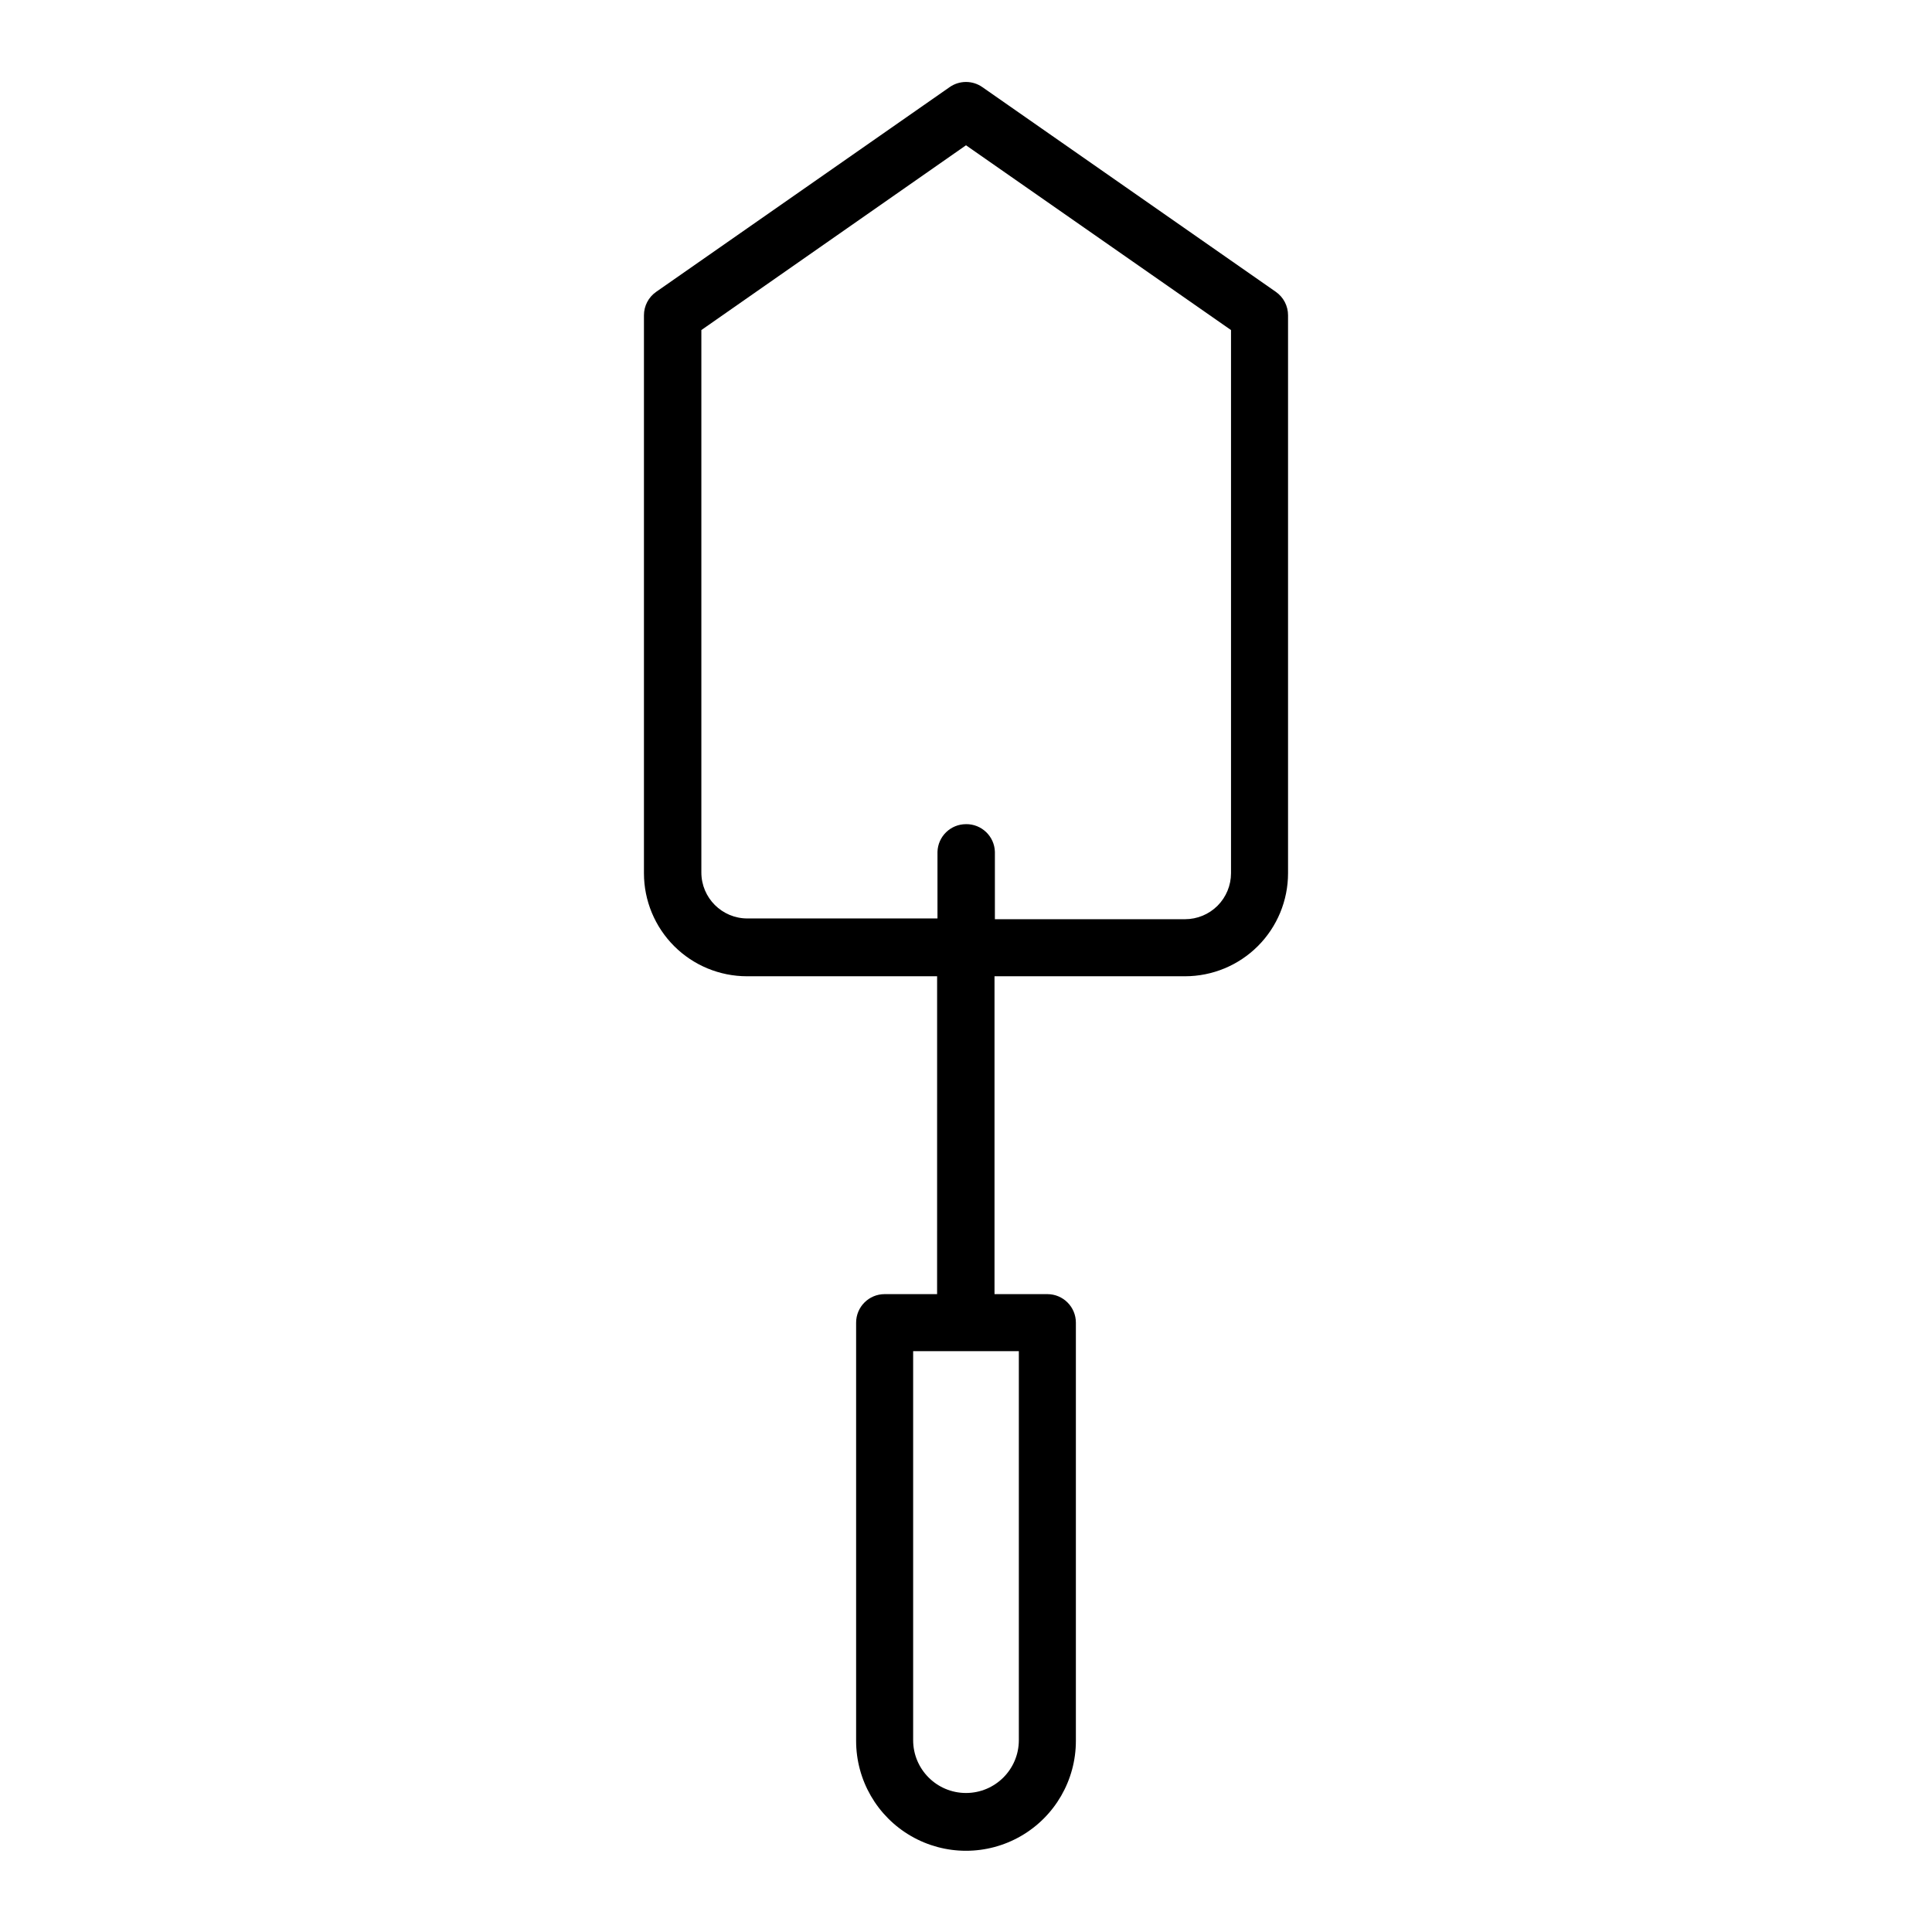 <?xml version="1.0" encoding="UTF-8"?>
<!-- Uploaded to: SVG Repo, www.svgrepo.com, Generator: SVG Repo Mixer Tools -->
<svg fill="#000000" width="800px" height="800px" version="1.1" viewBox="144 144 512 512" xmlns="http://www.w3.org/2000/svg">
 <path d="m458.04 402.72c7.242 0 14.188-2.875 19.309-7.996s7.996-12.066 7.996-19.309v-147.87c0-2.465-1.203-4.781-3.223-6.195l-77.789-54.262c-2.602-1.82-6.066-1.82-8.668 0l-77.785 54.262c-2.023 1.414-3.227 3.731-3.227 6.195v147.87c0 7.242 2.879 14.188 8 19.309s12.066 7.996 19.309 7.996h50.383l-0.004 84.238h-13.906c-4.172 0-7.555 3.383-7.555 7.555v110.84c0 10.402 5.551 20.016 14.559 25.219 9.012 5.203 20.109 5.203 29.121 0 9.012-5.203 14.559-14.816 14.559-25.219v-110.84c0-4.172-3.383-7.555-7.555-7.555h-14.008v-84.238zm-44.035 99.352v103.08c0 7.738-6.269 14.008-14.004 14.008-7.738 0-14.008-6.269-14.008-14.008v-103.08zm-14.004-139.66c-4.098 0-7.449 3.262-7.559 7.356v17.633h-50.383c-6.731 0-12.191-5.457-12.191-12.191v-143.74l70.133-48.969 70.23 48.969v143.94c0 3.231-1.285 6.332-3.57 8.621-2.289 2.285-5.391 3.57-8.621 3.57h-50.383v-17.836c-0.109-4.133-3.523-7.41-7.656-7.356z"/>
</svg>